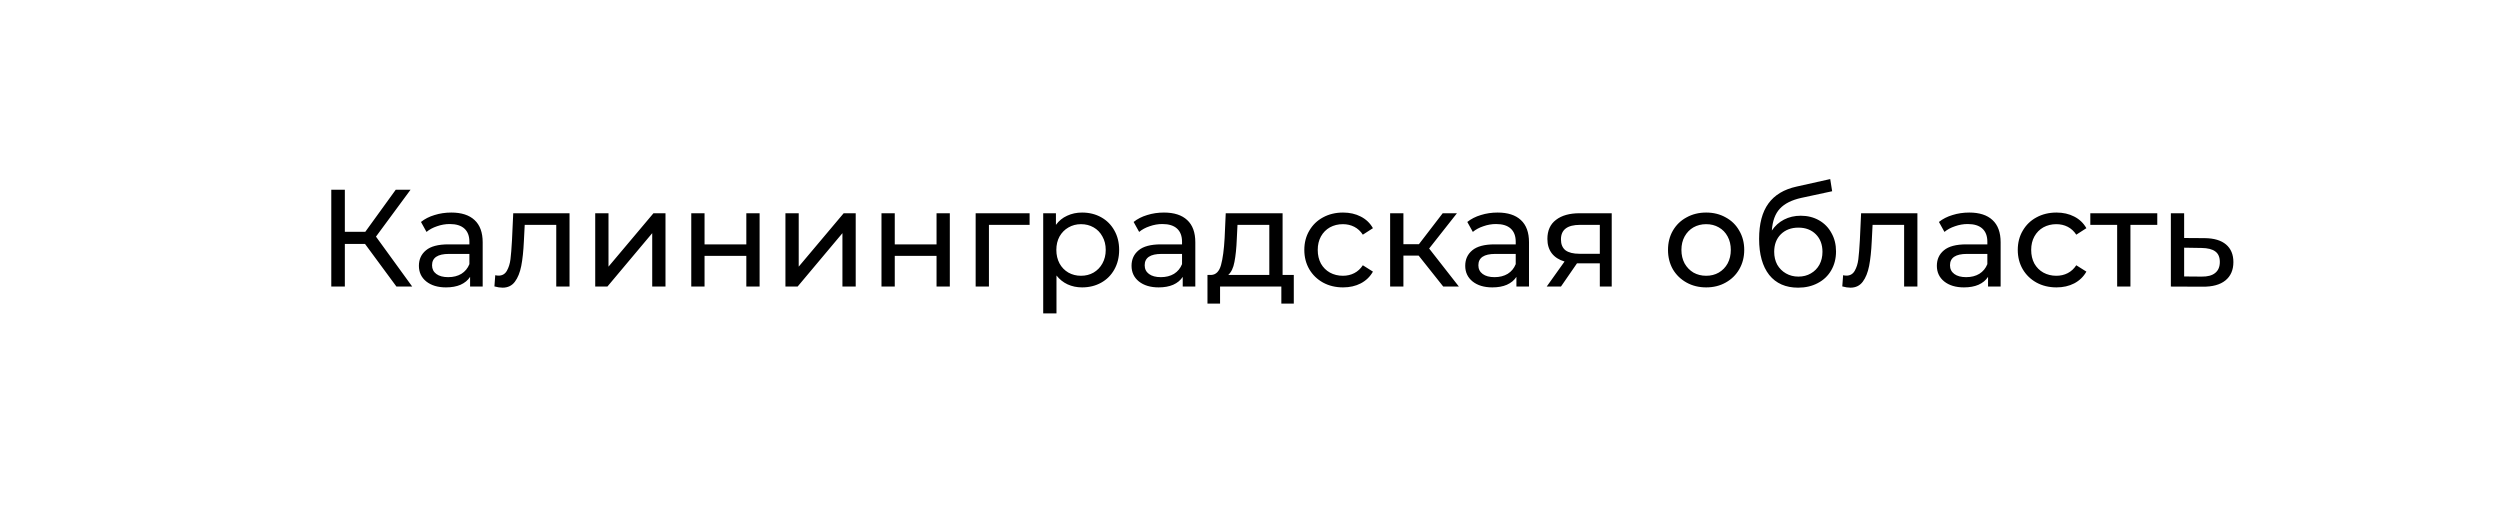 <?xml version="1.0" encoding="UTF-8"?> <svg xmlns="http://www.w3.org/2000/svg" width="253" height="53" viewBox="0 0 253 53" fill="none"> <g filter="url(#filter0_d_2_675)"> <path fill-rule="evenodd" clip-rule="evenodd" d="M33.357 40H240C242.209 40 244 38.209 244 36V9C244 6.791 242.209 5 240 5H30.922H28.784C28.332 5 27.898 5.075 27.493 5.213C17.485 6.468 9.724 13.128 9.048 21.333H9V22.463L9 22.5L9 22.537V40H33.357V40Z" fill="white"></path> </g> <path d="M36.942 24.688H34.898V29H33.526V19.2H34.898V23.456H36.97L40.05 19.2H41.548L38.048 23.946L41.716 29H40.12L36.942 24.688ZM45.669 21.51C46.695 21.51 47.479 21.762 48.021 22.266C48.571 22.77 48.847 23.521 48.847 24.52V29H47.573V28.02C47.349 28.365 47.027 28.631 46.607 28.818C46.196 28.995 45.706 29.084 45.137 29.084C44.306 29.084 43.639 28.883 43.135 28.482C42.64 28.081 42.393 27.553 42.393 26.9C42.393 26.247 42.631 25.724 43.107 25.332C43.583 24.931 44.339 24.73 45.375 24.73H47.503V24.464C47.503 23.885 47.335 23.442 46.999 23.134C46.663 22.826 46.168 22.672 45.515 22.672C45.076 22.672 44.647 22.747 44.227 22.896C43.807 23.036 43.452 23.227 43.163 23.47L42.603 22.462C42.985 22.154 43.443 21.921 43.975 21.762C44.507 21.594 45.071 21.51 45.669 21.51ZM45.361 28.048C45.874 28.048 46.317 27.936 46.691 27.712C47.064 27.479 47.335 27.152 47.503 26.732V25.696H45.431C44.292 25.696 43.723 26.079 43.723 26.844C43.723 27.217 43.867 27.511 44.157 27.726C44.446 27.941 44.847 28.048 45.361 28.048ZM57.637 21.58V29H56.293V22.756H53.101L53.017 24.408C52.97 25.407 52.882 26.242 52.751 26.914C52.62 27.577 52.406 28.109 52.107 28.51C51.808 28.911 51.393 29.112 50.861 29.112C50.618 29.112 50.343 29.07 50.035 28.986L50.119 27.852C50.24 27.88 50.352 27.894 50.455 27.894C50.828 27.894 51.108 27.731 51.295 27.404C51.481 27.077 51.603 26.69 51.659 26.242C51.715 25.794 51.766 25.155 51.813 24.324L51.939 21.58H57.637ZM60.236 21.58H61.58V26.984L66.13 21.58H67.348V29H66.004V23.596L61.468 29H60.236V21.58ZM69.956 21.58H71.3V24.73H75.528V21.58H76.872V29H75.528V25.892H71.3V29H69.956V21.58ZM79.486 21.58H80.83V26.984L85.38 21.58H86.598V29H85.254V23.596L80.718 29H79.486V21.58ZM89.206 21.58H90.55V24.73H94.778V21.58H96.122V29H94.778V25.892H90.55V29H89.206V21.58ZM104.196 22.756H100.08V29H98.736V21.58H104.196V22.756ZM109.506 21.51C110.224 21.51 110.868 21.669 111.438 21.986C112.007 22.303 112.45 22.747 112.768 23.316C113.094 23.885 113.258 24.543 113.258 25.29C113.258 26.037 113.094 26.699 112.768 27.278C112.45 27.847 112.007 28.291 111.438 28.608C110.868 28.925 110.224 29.084 109.506 29.084C108.974 29.084 108.484 28.981 108.036 28.776C107.597 28.571 107.224 28.272 106.916 27.88V31.716H105.572V21.58H106.86V22.756C107.158 22.345 107.536 22.037 107.994 21.832C108.451 21.617 108.955 21.51 109.506 21.51ZM109.394 27.908C109.87 27.908 110.294 27.801 110.668 27.586C111.05 27.362 111.349 27.054 111.564 26.662C111.788 26.261 111.9 25.803 111.9 25.29C111.9 24.777 111.788 24.324 111.564 23.932C111.349 23.531 111.05 23.223 110.668 23.008C110.294 22.793 109.87 22.686 109.394 22.686C108.927 22.686 108.502 22.798 108.12 23.022C107.746 23.237 107.448 23.54 107.224 23.932C107.009 24.324 106.902 24.777 106.902 25.29C106.902 25.803 107.009 26.261 107.224 26.662C107.438 27.054 107.737 27.362 108.12 27.586C108.502 27.801 108.927 27.908 109.394 27.908ZM117.788 21.51C118.815 21.51 119.599 21.762 120.14 22.266C120.691 22.77 120.966 23.521 120.966 24.52V29H119.692V28.02C119.468 28.365 119.146 28.631 118.726 28.818C118.315 28.995 117.825 29.084 117.256 29.084C116.425 29.084 115.758 28.883 115.254 28.482C114.759 28.081 114.512 27.553 114.512 26.9C114.512 26.247 114.75 25.724 115.226 25.332C115.702 24.931 116.458 24.73 117.494 24.73H119.622V24.464C119.622 23.885 119.454 23.442 119.118 23.134C118.782 22.826 118.287 22.672 117.634 22.672C117.195 22.672 116.766 22.747 116.346 22.896C115.926 23.036 115.571 23.227 115.282 23.47L114.722 22.462C115.105 22.154 115.562 21.921 116.094 21.762C116.626 21.594 117.191 21.51 117.788 21.51ZM117.48 28.048C117.993 28.048 118.437 27.936 118.81 27.712C119.183 27.479 119.454 27.152 119.622 26.732V25.696H117.55C116.411 25.696 115.842 26.079 115.842 26.844C115.842 27.217 115.987 27.511 116.276 27.726C116.565 27.941 116.967 28.048 117.48 28.048ZM130.932 27.824V30.722H129.672V29H123.47V30.722H122.196V27.824H122.588C123.064 27.796 123.391 27.46 123.568 26.816C123.745 26.172 123.867 25.262 123.932 24.086L124.044 21.58H129.798V27.824H130.932ZM125.164 24.184C125.127 25.117 125.047 25.892 124.926 26.508C124.814 27.115 124.604 27.553 124.296 27.824H128.454V22.756H125.234L125.164 24.184ZM135.917 29.084C135.161 29.084 134.484 28.921 133.887 28.594C133.299 28.267 132.837 27.819 132.501 27.25C132.165 26.671 131.997 26.018 131.997 25.29C131.997 24.562 132.165 23.913 132.501 23.344C132.837 22.765 133.299 22.317 133.887 22C134.484 21.673 135.161 21.51 135.917 21.51C136.589 21.51 137.186 21.645 137.709 21.916C138.241 22.187 138.652 22.579 138.941 23.092L137.919 23.75C137.686 23.395 137.396 23.129 137.051 22.952C136.706 22.775 136.323 22.686 135.903 22.686C135.418 22.686 134.979 22.793 134.587 23.008C134.204 23.223 133.901 23.531 133.677 23.932C133.462 24.324 133.355 24.777 133.355 25.29C133.355 25.813 133.462 26.275 133.677 26.676C133.901 27.068 134.204 27.371 134.587 27.586C134.979 27.801 135.418 27.908 135.903 27.908C136.323 27.908 136.706 27.819 137.051 27.642C137.396 27.465 137.686 27.199 137.919 26.844L138.941 27.488C138.652 28.001 138.241 28.398 137.709 28.678C137.186 28.949 136.589 29.084 135.917 29.084ZM143.565 25.864H142.025V29H140.681V21.58H142.025V24.716H143.593L146.001 21.58H147.443L144.629 25.15L147.639 29H146.057L143.565 25.864ZM151.557 21.51C152.584 21.51 153.368 21.762 153.909 22.266C154.46 22.77 154.735 23.521 154.735 24.52V29H153.461V28.02C153.237 28.365 152.915 28.631 152.495 28.818C152.085 28.995 151.595 29.084 151.025 29.084C150.195 29.084 149.527 28.883 149.023 28.482C148.529 28.081 148.281 27.553 148.281 26.9C148.281 26.247 148.519 25.724 148.995 25.332C149.471 24.931 150.227 24.73 151.263 24.73H153.391V24.464C153.391 23.885 153.223 23.442 152.887 23.134C152.551 22.826 152.057 22.672 151.403 22.672C150.965 22.672 150.535 22.747 150.115 22.896C149.695 23.036 149.341 23.227 149.051 23.47L148.491 22.462C148.874 22.154 149.331 21.921 149.863 21.762C150.395 21.594 150.96 21.51 151.557 21.51ZM151.249 28.048C151.763 28.048 152.206 27.936 152.579 27.712C152.953 27.479 153.223 27.152 153.391 26.732V25.696H151.319C150.181 25.696 149.611 26.079 149.611 26.844C149.611 27.217 149.756 27.511 150.045 27.726C150.335 27.941 150.736 28.048 151.249 28.048ZM163.106 21.58V29H161.902V26.648H159.746H159.592L157.968 29H156.526L158.332 26.466C157.772 26.298 157.342 26.023 157.044 25.64C156.745 25.248 156.596 24.763 156.596 24.184C156.596 23.335 156.885 22.691 157.464 22.252C158.042 21.804 158.84 21.58 159.858 21.58H163.106ZM157.968 24.226C157.968 24.721 158.122 25.089 158.43 25.332C158.747 25.565 159.218 25.682 159.844 25.682H161.902V22.756H159.9C158.612 22.756 157.968 23.246 157.968 24.226ZM172.666 29.084C171.928 29.084 171.266 28.921 170.678 28.594C170.09 28.267 169.628 27.819 169.292 27.25C168.965 26.671 168.802 26.018 168.802 25.29C168.802 24.562 168.965 23.913 169.292 23.344C169.628 22.765 170.09 22.317 170.678 22C171.266 21.673 171.928 21.51 172.666 21.51C173.403 21.51 174.061 21.673 174.64 22C175.228 22.317 175.685 22.765 176.012 23.344C176.348 23.913 176.516 24.562 176.516 25.29C176.516 26.018 176.348 26.671 176.012 27.25C175.685 27.819 175.228 28.267 174.64 28.594C174.061 28.921 173.403 29.084 172.666 29.084ZM172.666 27.908C173.142 27.908 173.566 27.801 173.94 27.586C174.322 27.362 174.621 27.054 174.836 26.662C175.05 26.261 175.158 25.803 175.158 25.29C175.158 24.777 175.05 24.324 174.836 23.932C174.621 23.531 174.322 23.223 173.94 23.008C173.566 22.793 173.142 22.686 172.666 22.686C172.19 22.686 171.76 22.793 171.378 23.008C171.004 23.223 170.706 23.531 170.482 23.932C170.267 24.324 170.16 24.777 170.16 25.29C170.16 25.803 170.267 26.261 170.482 26.662C170.706 27.054 171.004 27.362 171.378 27.586C171.76 27.801 172.19 27.908 172.666 27.908ZM182.236 21.832C182.927 21.832 183.543 21.986 184.084 22.294C184.626 22.602 185.046 23.031 185.344 23.582C185.652 24.123 185.806 24.744 185.806 25.444C185.806 26.163 185.643 26.802 185.316 27.362C184.999 27.913 184.546 28.342 183.958 28.65C183.38 28.958 182.717 29.112 181.97 29.112C180.71 29.112 179.735 28.683 179.044 27.824C178.363 26.956 178.022 25.738 178.022 24.17C178.022 22.649 178.335 21.459 178.96 20.6C179.586 19.732 180.542 19.158 181.83 18.878L185.218 18.122L185.414 19.354L182.292 20.026C181.322 20.241 180.598 20.605 180.122 21.118C179.646 21.631 179.376 22.369 179.31 23.33C179.628 22.854 180.038 22.485 180.542 22.224C181.046 21.963 181.611 21.832 182.236 21.832ZM181.998 27.992C182.474 27.992 182.894 27.885 183.258 27.67C183.632 27.455 183.921 27.161 184.126 26.788C184.332 26.405 184.434 25.971 184.434 25.486C184.434 24.749 184.21 24.156 183.762 23.708C183.314 23.26 182.726 23.036 181.998 23.036C181.27 23.036 180.678 23.26 180.22 23.708C179.772 24.156 179.548 24.749 179.548 25.486C179.548 25.971 179.651 26.405 179.856 26.788C180.071 27.161 180.365 27.455 180.738 27.67C181.112 27.885 181.532 27.992 181.998 27.992ZM194.041 21.58V29H192.697V22.756H189.505L189.421 24.408C189.374 25.407 189.286 26.242 189.155 26.914C189.024 27.577 188.81 28.109 188.511 28.51C188.212 28.911 187.797 29.112 187.265 29.112C187.022 29.112 186.747 29.07 186.439 28.986L186.523 27.852C186.644 27.88 186.756 27.894 186.859 27.894C187.232 27.894 187.512 27.731 187.699 27.404C187.886 27.077 188.007 26.69 188.063 26.242C188.119 25.794 188.17 25.155 188.217 24.324L188.343 21.58H194.041ZM199.286 21.51C200.313 21.51 201.097 21.762 201.638 22.266C202.189 22.77 202.464 23.521 202.464 24.52V29H201.19V28.02C200.966 28.365 200.644 28.631 200.224 28.818C199.813 28.995 199.323 29.084 198.754 29.084C197.923 29.084 197.256 28.883 196.752 28.482C196.257 28.081 196.01 27.553 196.01 26.9C196.01 26.247 196.248 25.724 196.724 25.332C197.2 24.931 197.956 24.73 198.992 24.73H201.12V24.464C201.12 23.885 200.952 23.442 200.616 23.134C200.28 22.826 199.785 22.672 199.132 22.672C198.693 22.672 198.264 22.747 197.844 22.896C197.424 23.036 197.069 23.227 196.78 23.47L196.22 22.462C196.603 22.154 197.06 21.921 197.592 21.762C198.124 21.594 198.689 21.51 199.286 21.51ZM198.978 28.048C199.491 28.048 199.935 27.936 200.308 27.712C200.681 27.479 200.952 27.152 201.12 26.732V25.696H199.048C197.909 25.696 197.34 26.079 197.34 26.844C197.34 27.217 197.485 27.511 197.774 27.726C198.063 27.941 198.465 28.048 198.978 28.048ZM208.118 29.084C207.362 29.084 206.685 28.921 206.088 28.594C205.5 28.267 205.038 27.819 204.702 27.25C204.366 26.671 204.198 26.018 204.198 25.29C204.198 24.562 204.366 23.913 204.702 23.344C205.038 22.765 205.5 22.317 206.088 22C206.685 21.673 207.362 21.51 208.118 21.51C208.79 21.51 209.387 21.645 209.91 21.916C210.442 22.187 210.853 22.579 211.142 23.092L210.12 23.75C209.887 23.395 209.597 23.129 209.252 22.952C208.907 22.775 208.524 22.686 208.104 22.686C207.619 22.686 207.18 22.793 206.788 23.008C206.405 23.223 206.102 23.531 205.878 23.932C205.663 24.324 205.556 24.777 205.556 25.29C205.556 25.813 205.663 26.275 205.878 26.676C206.102 27.068 206.405 27.371 206.788 27.586C207.18 27.801 207.619 27.908 208.104 27.908C208.524 27.908 208.907 27.819 209.252 27.642C209.597 27.465 209.887 27.199 210.12 26.844L211.142 27.488C210.853 28.001 210.442 28.398 209.91 28.678C209.387 28.949 208.79 29.084 208.118 29.084ZM218.316 22.756H215.6V29H214.256V22.756H211.54V21.58H218.316V22.756ZM223.121 24.1C224.063 24.109 224.782 24.324 225.277 24.744C225.771 25.164 226.019 25.757 226.019 26.522C226.019 27.325 225.748 27.945 225.207 28.384C224.675 28.813 223.909 29.023 222.911 29.014L219.691 29V21.58H221.035V24.086L223.121 24.1ZM222.799 27.992C223.405 28.001 223.863 27.88 224.171 27.628C224.488 27.376 224.647 27.003 224.647 26.508C224.647 26.023 224.493 25.668 224.185 25.444C223.886 25.22 223.424 25.103 222.799 25.094L221.035 25.066V27.978L222.799 27.992Z" fill="black"></path> <defs> <filter id="filter0_d_2_675" x="0" y="0" width="253" height="53" filterUnits="userSpaceOnUse" color-interpolation-filters="sRGB"> <feFlood flood-opacity="0" result="BackgroundImageFix"></feFlood> <feColorMatrix in="SourceAlpha" type="matrix" values="0 0 0 0 0 0 0 0 0 0 0 0 0 0 0 0 0 0 127 0" result="hardAlpha"></feColorMatrix> <feOffset dy="4"></feOffset> <feGaussianBlur stdDeviation="4.5"></feGaussianBlur> <feComposite in2="hardAlpha" operator="out"></feComposite> <feColorMatrix type="matrix" values="0 0 0 0 0.421 0 0 0 0 0.504 0 0 0 0 0.48 0 0 0 0.21 0"></feColorMatrix> <feBlend mode="normal" in2="BackgroundImageFix" result="effect1_dropShadow_2_675"></feBlend> <feBlend mode="normal" in="SourceGraphic" in2="effect1_dropShadow_2_675" result="shape"></feBlend> </filter> </defs> </svg> 
